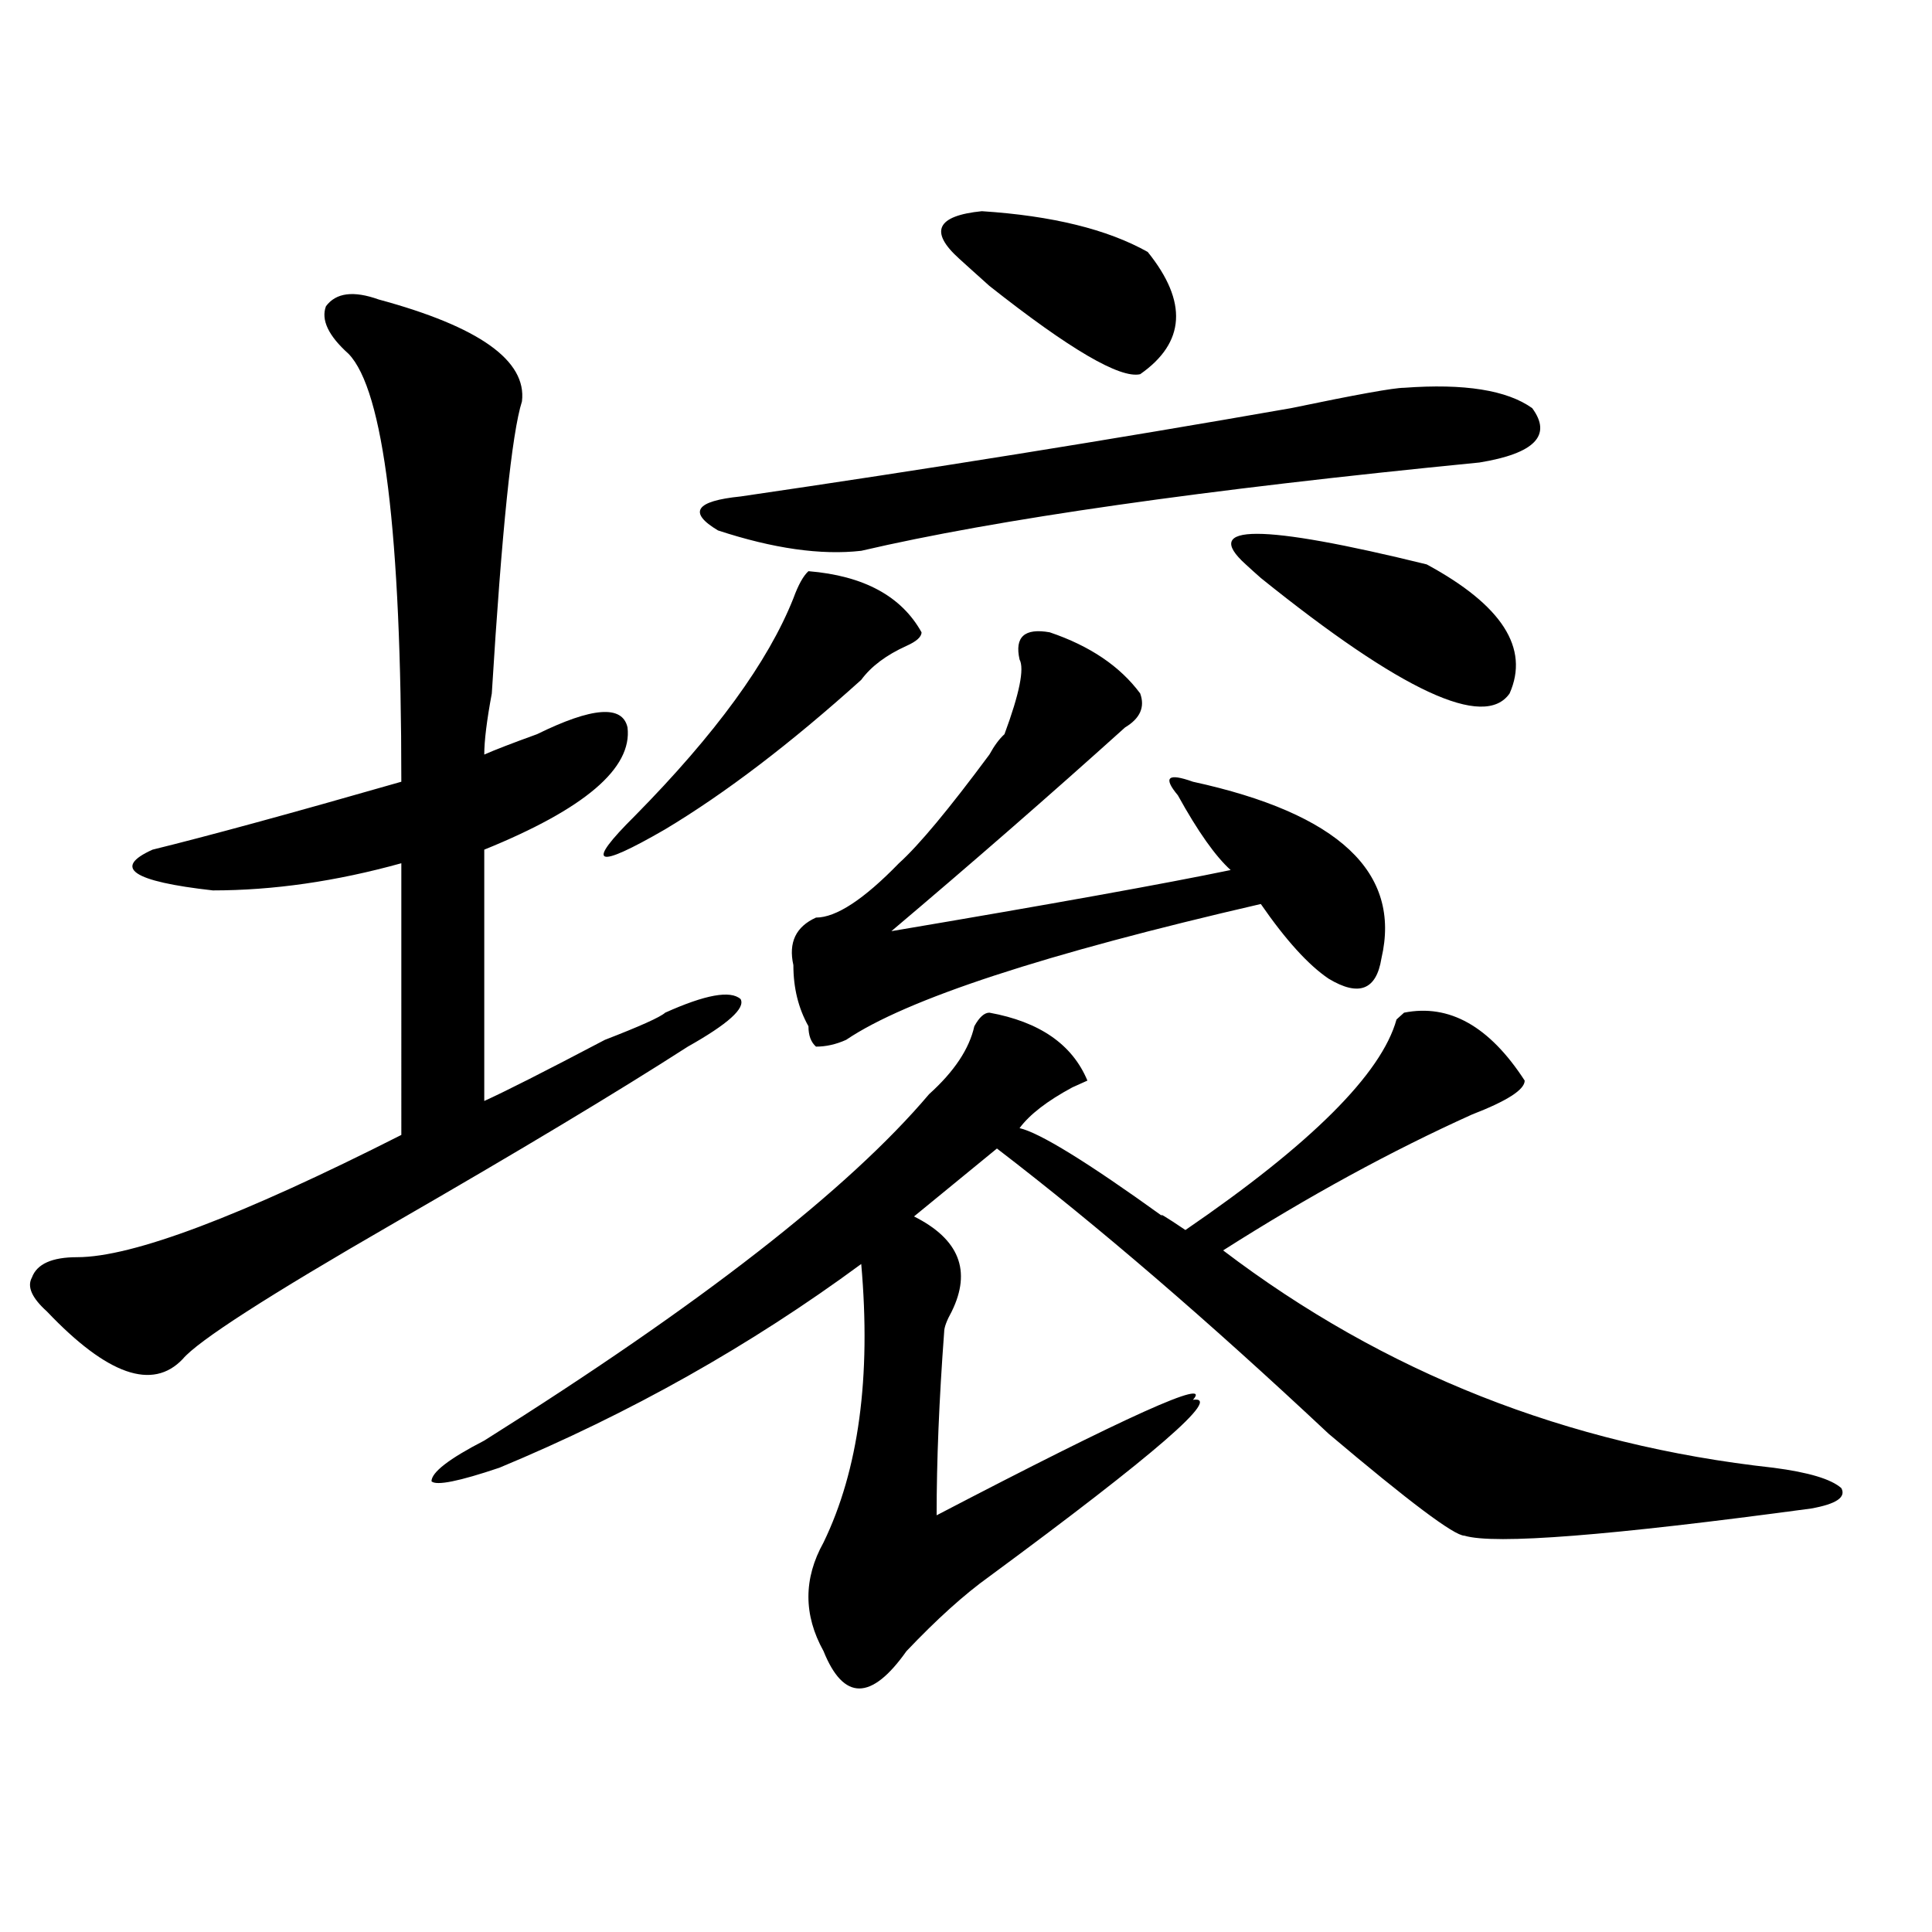 <?xml version="1.0" encoding="utf-8"?>
<!-- Generator: Adobe Illustrator 16.0.0, SVG Export Plug-In . SVG Version: 6.00 Build 0)  -->
<!DOCTYPE svg PUBLIC "-//W3C//DTD SVG 1.1//EN" "http://www.w3.org/Graphics/SVG/1.1/DTD/svg11.dtd">
<svg version="1.1" id="图层_1" xmlns="http://www.w3.org/2000/svg" xmlns:xlink="http://www.w3.org/1999/xlink" x="0px" y="0px"
	 width="1000px" height="1000px" viewBox="0 0 1000 1000" enable-background="new 0 0 1000 1000" xml:space="preserve">
<path d="M196.02,155.016c52.011,14.063,76.706,31.641,74.145,52.734c-5.243,16.425-10.427,66.797-15.609,151.172
	c-2.622,14.063-3.902,24.609-3.902,31.641c5.183-2.308,14.269-5.823,27.316-10.547c28.597-14.063,44.206-15.216,46.828-3.516
	c2.562,21.094-22.134,42.188-74.145,63.281v130.078c10.366-4.669,31.219-15.216,62.438-31.641
	c18.171-7.031,28.597-11.7,31.219-14.063c20.792-9.339,33.78-11.7,39.023-7.031c2.562,4.724-6.524,12.909-27.316,24.609
	c-36.462,23.456-87.192,53.942-152.191,91.406c-65.06,37.519-101.461,60.974-109.266,70.313
	c-15.609,16.425-39.023,8.239-70.242-24.609c-7.805-7.031-10.427-12.854-7.805-17.578c2.562-7.031,10.366-10.547,23.414-10.547
	c28.597,0,84.511-21.094,167.801-63.281V446.813c-33.841,9.394-66.34,14.063-97.559,14.063c-41.646-4.669-52.071-11.7-31.219-21.094
	c28.597-7.031,71.522-18.731,128.777-35.156c0-128.87-9.146-202.698-27.316-221.484c-10.427-9.339-14.329-17.578-11.707-24.609
	C173.886,151.5,182.972,150.346,196.02,155.016z M562.84,559.313l-7.805,3.516c-13.048,7.031-22.134,14.063-27.316,21.094
	c10.366,2.362,35.121,17.578,74.145,45.703c-2.622-2.308,1.28,0,11.707,7.031c64.999-44.495,101.461-80.859,109.266-108.984
	l3.902-3.516c23.414-4.669,44.206,7.031,62.438,35.156c0,4.724-9.146,10.547-27.316,17.578
	c-41.646,18.786-84.571,42.188-128.777,70.313c83.229,63.281,178.167,100.8,284.871,112.5c18.171,2.362,29.878,5.878,35.121,10.547
	c2.562,4.724-2.622,8.239-15.609,10.547c-104.083,14.063-163.898,18.786-179.508,14.063c-5.243,0-28.657-17.578-70.242-52.734
	c-62.438-58.558-119.692-107.776-171.703-147.656l-42.926,35.156c23.414,11.755,29.878,28.125,19.512,49.219
	c-2.622,4.724-3.902,8.239-3.902,10.547c-2.622,35.156-3.902,66.797-3.902,94.922c98.839-51.526,143.046-71.466,132.68-59.766
	c15.609-2.308-19.512,28.125-105.363,91.406c-13.048,9.338-27.316,22.247-42.926,38.672c-18.231,25.763-32.56,25.763-42.926,0
	c-10.427-18.787-10.427-37.519,0-56.25c18.171-37.464,24.694-85.528,19.512-144.141c-57.255,42.188-119.692,77.344-187.313,105.469
	c-20.853,7.031-32.56,9.394-35.121,7.031c0-4.669,9.085-11.7,27.316-21.094c111.827-70.313,188.593-130.078,230.238-179.297
	c12.987-11.7,20.792-23.401,23.414-35.156c2.562-4.669,5.183-7.031,7.805-7.031C538.085,528.88,555.035,540.581,562.84,559.313z
	 M418.453,295.641c28.597,2.362,48.108,12.909,58.535,31.641c0,2.362-2.622,4.724-7.805,7.031
	c-10.427,4.724-18.231,10.547-23.414,17.578c-36.462,32.849-70.242,58.612-101.461,77.344
	c-36.462,21.094-41.646,18.786-15.609-7.031c41.585-42.188,68.901-79.651,81.949-112.5
	C413.21,302.672,415.831,298.003,418.453,295.641z M726.738,200.719c31.219-2.308,53.292,1.208,66.34,10.547
	c10.366,14.063,1.28,23.456-27.316,28.125c-143.106,14.063-249.75,29.333-319.992,45.703c-20.853,2.362-45.548-1.153-74.145-10.547
	c-15.609-9.339-11.707-15.216,11.707-17.578c96.218-14.063,191.215-29.278,284.871-45.703
	C701.983,204.234,721.495,200.719,726.738,200.719z M527.719,341.344c-2.622-11.7,2.562-16.37,15.609-14.063
	c20.792,7.031,36.401,17.578,46.828,31.641c2.562,7.031,0,12.909-7.805,17.578c-39.023,35.156-79.388,70.313-120.973,105.469
	c83.229-14.063,141.765-24.609,175.605-31.641c-7.805-7.031-16.95-19.886-27.316-38.672c-7.805-9.339-5.243-11.7,7.805-7.031
	c75.425,16.425,107.925,46.911,97.559,91.406c-2.622,16.425-11.707,19.94-27.316,10.547c-10.427-7.031-22.134-19.886-35.121-38.672
	c-111.888,25.817-183.41,49.219-214.629,70.313c-5.243,2.362-10.427,3.516-15.609,3.516c-2.622-2.308-3.902-5.823-3.902-10.547
	c-5.243-9.339-7.805-19.886-7.805-31.641c-2.622-11.7,1.28-19.886,11.707-24.609c10.366,0,24.694-9.339,42.926-28.125
	c10.366-9.339,25.976-28.125,46.828-56.25c2.562-4.669,5.183-8.185,7.805-10.547C527.719,358.922,530.28,346.067,527.719,341.344z
	 M496.5,133.922c-15.609-14.063-11.707-22.248,11.707-24.609c36.401,2.362,64.999,9.393,85.852,21.094
	c20.792,25.817,19.512,46.911-3.902,63.281c-10.427,2.362-36.462-12.854-78.047-45.703
	C504.305,140.953,499.062,136.284,496.5,133.922z M644.789,292.125c-23.414-21.094,7.805-21.094,93.656,0
	c39.023,21.094,53.292,43.396,42.926,66.797c-13.048,18.786-55.974-1.153-128.777-59.766
	C649.972,296.849,647.351,294.487,644.789,292.125z"/>
</svg>
